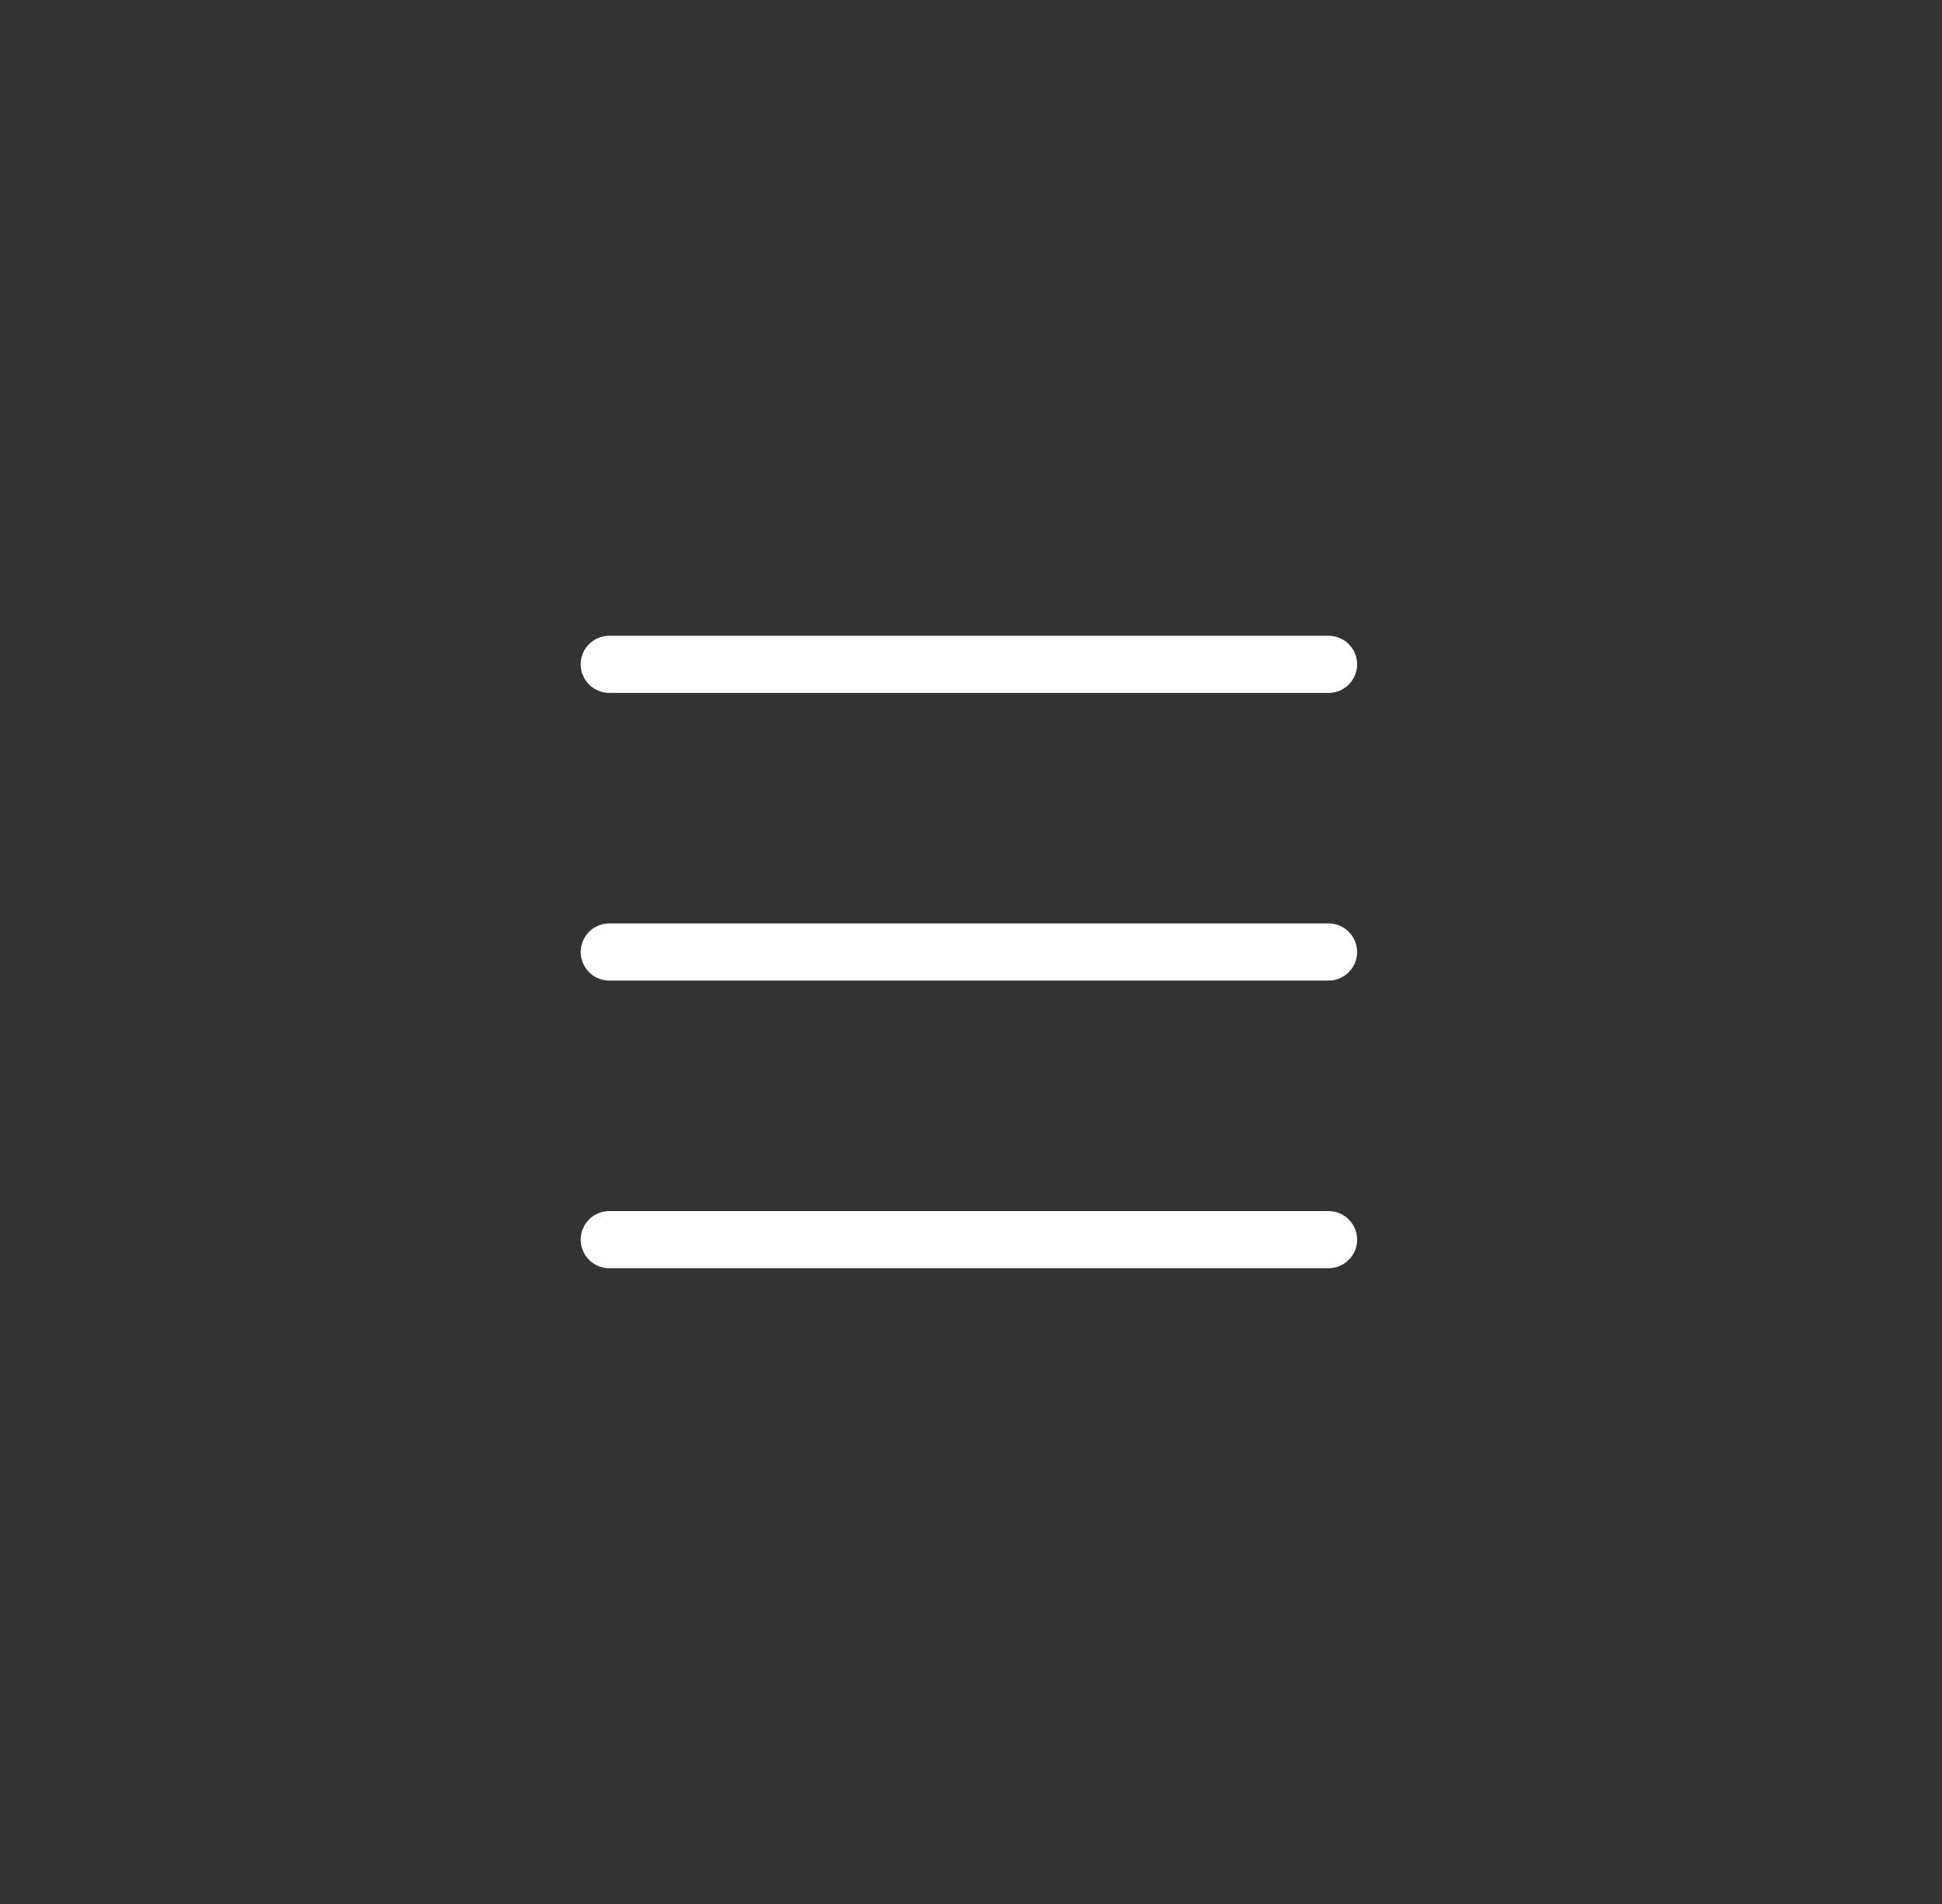 <?xml version="1.0" encoding="UTF-8"?> <svg xmlns="http://www.w3.org/2000/svg" width="51" height="50" viewBox="0 0 51 50" fill="none"><rect x="0" y="0" width="51" height="50" fill="#333333" stroke="none"/><path d="M16 17.446H34.89M16 25H34.89M16 32.554H34.89" stroke="white" stroke-width="1.5" stroke-miterlimit="10" stroke-linecap="round" stroke-linejoin="round"></path></svg> 
